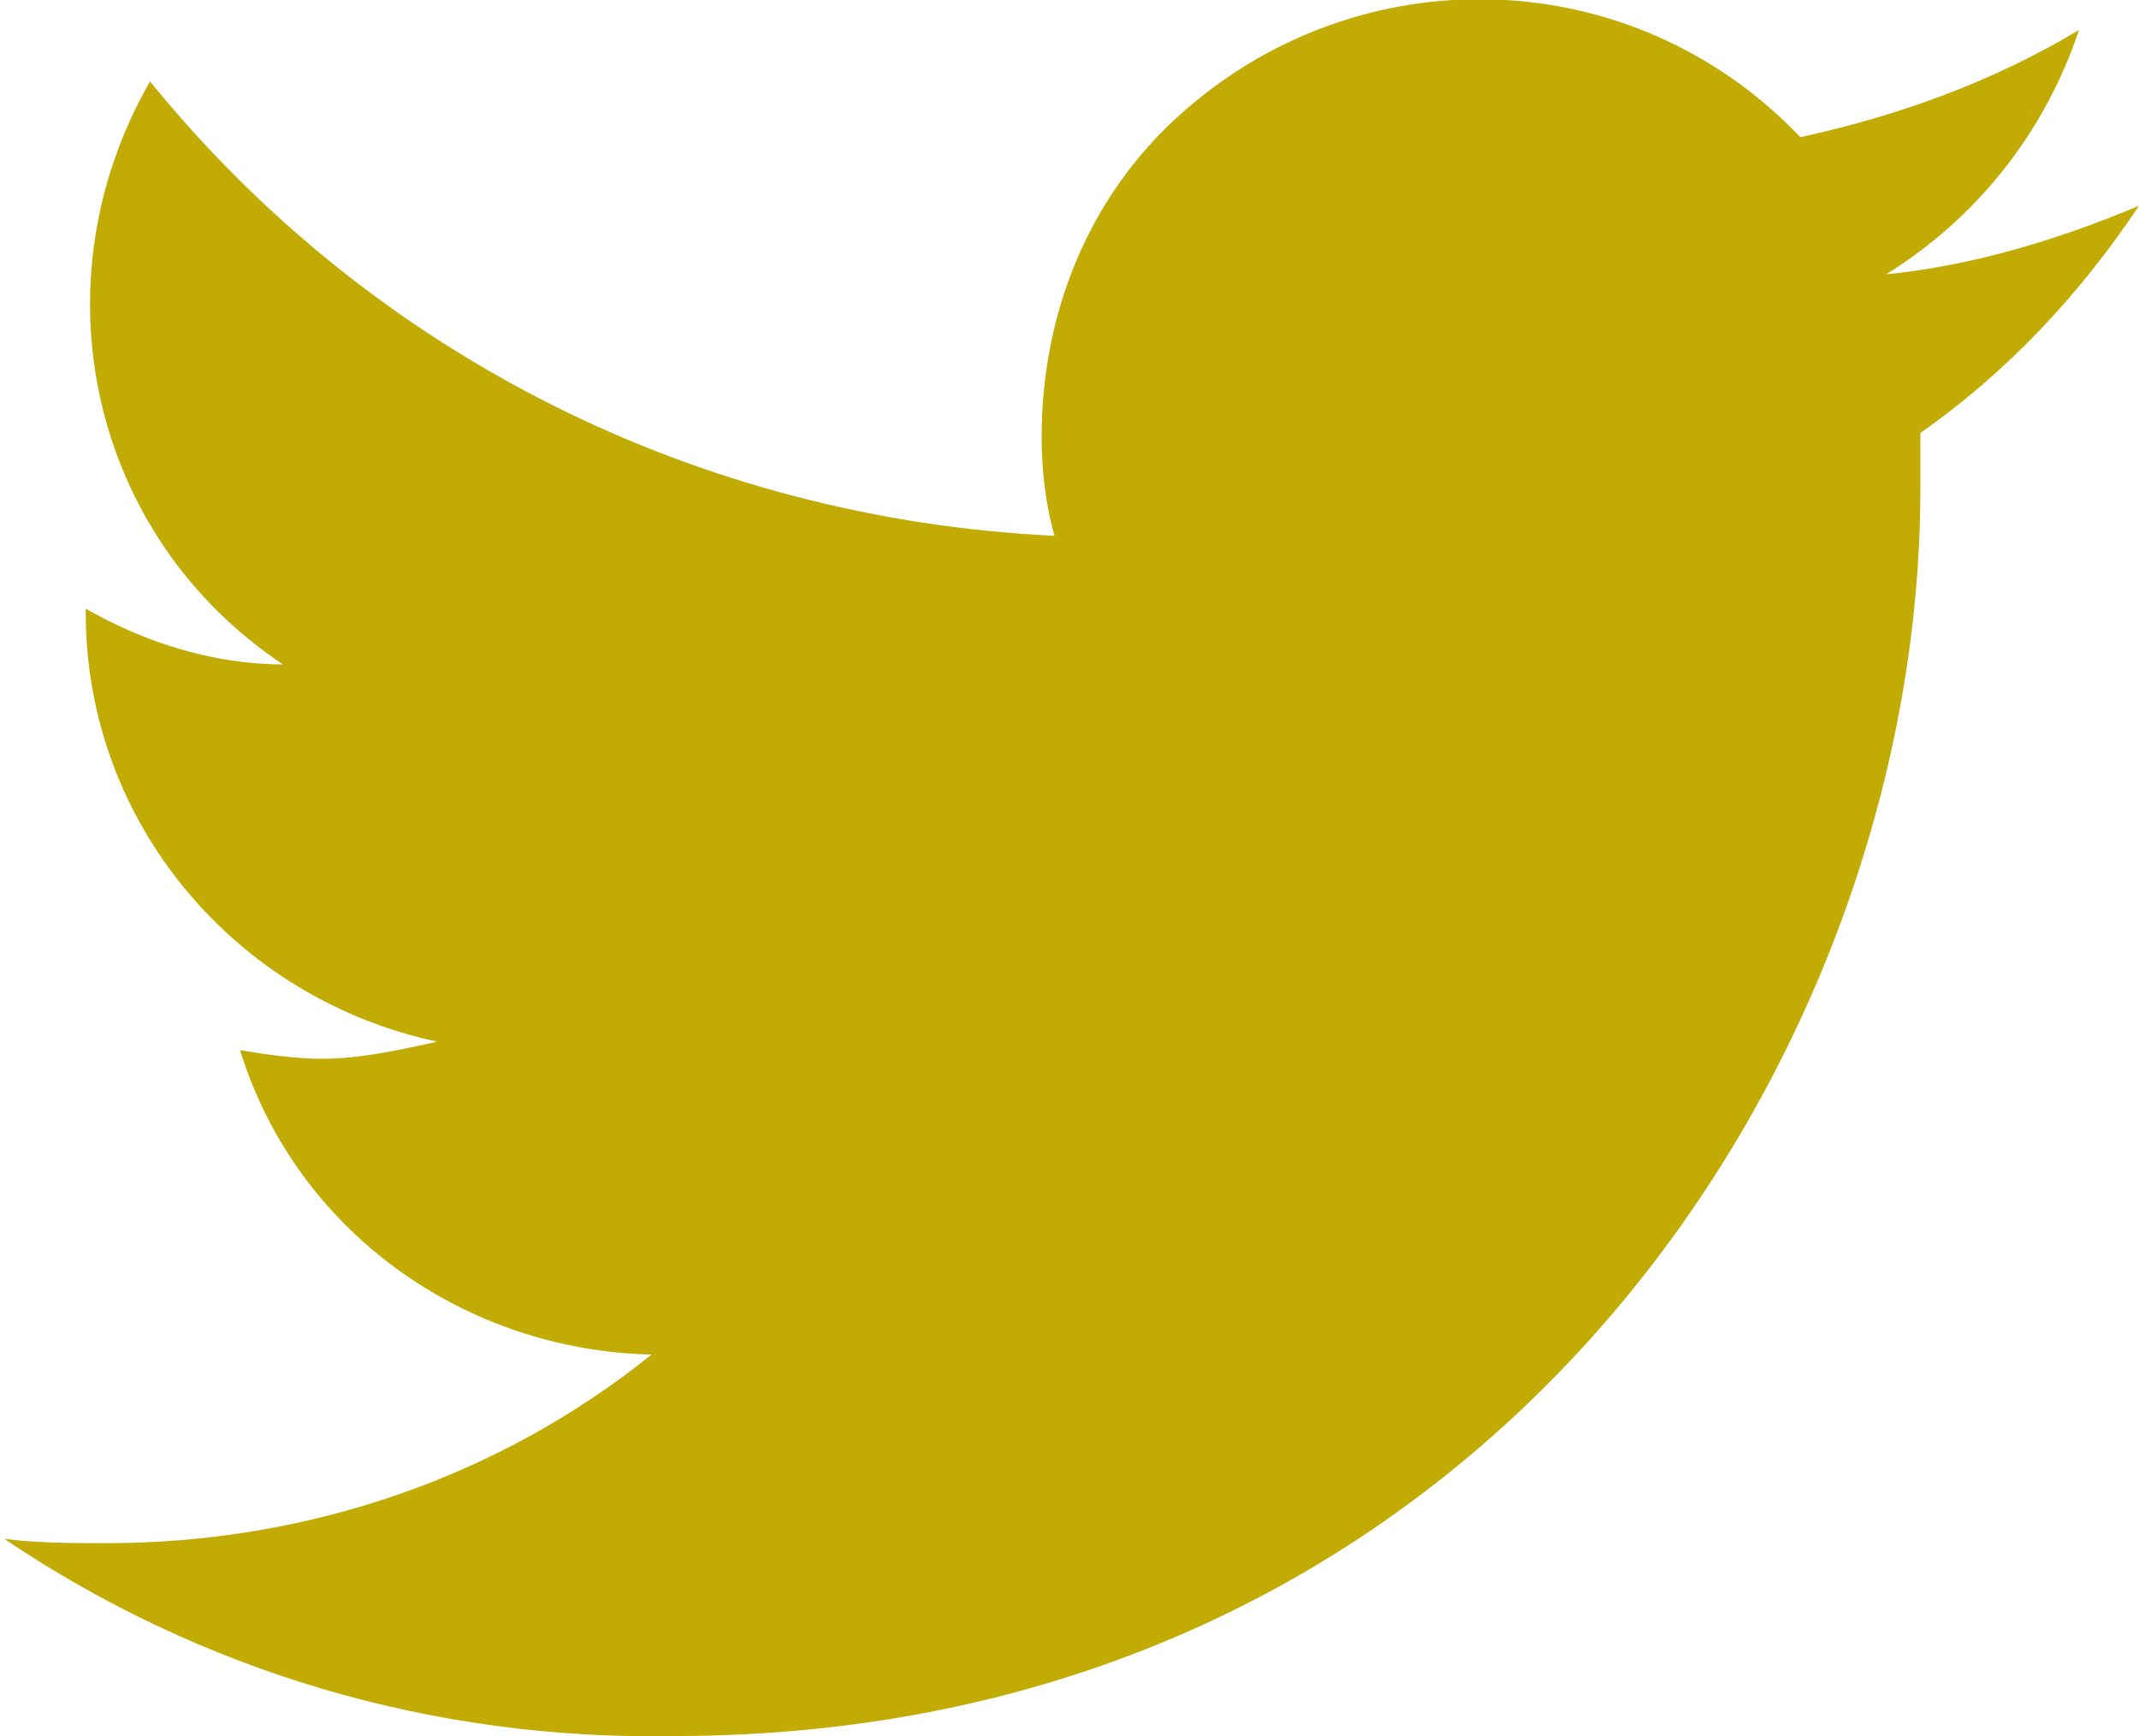 <?xml version="1.0" encoding="utf-8"?>
<!-- Generator: Adobe Illustrator 26.3.1, SVG Export Plug-In . SVG Version: 6.00 Build 0)  -->
<svg version="1.1" id="レイヤー_1" xmlns="http://www.w3.org/2000/svg" xmlns:xlink="http://www.w3.org/1999/xlink" x="0px"
	 y="0px" viewBox="0 0 49.9 40.5" style="enable-background:new 0 0 49.9 40.5;" xml:space="preserve">
<style type="text/css">
	.st0{fill:#C1AB04;}
</style>
<g id="レイヤー_2_00000121281086132238331780000006251479452578632627_">
	<g id="レイヤー_1-2">
		<path class="st0" d="M15.7,40.5c18.8,0,29.1-15.6,29.1-29.1c0-0.4,0-0.9,0-1.3c2-1.4,3.7-3.2,5.1-5.3C48,5.6,46,6.2,44,6.4
			c2.1-1.3,3.7-3.3,4.5-5.7c-2,1.2-4.2,2-6.5,2.5c-3.9-4.1-10.3-4.3-14.5-0.5c-2.1,1.9-3.2,4.6-3.2,7.5c0,0.8,0.1,1.6,0.3,2.3
			C16.3,12.1,8.7,8.3,3.5,1.9C0.8,6.6,2.1,12.5,6.6,15.5C5,15.5,3.4,15,2,14.2v0.1c0,4.9,3.5,9,8.2,10c-0.9,0.2-1.8,0.4-2.7,0.4
			c-0.6,0-1.3-0.1-1.9-0.2c1.3,4.2,5.2,7,9.6,7.1C11.6,34.5,7.1,36,2.5,36c-0.8,0-1.6,0-2.4-0.1C4.7,39,10.1,40.6,15.7,40.5"/>
	</g>
</g>
</svg>
